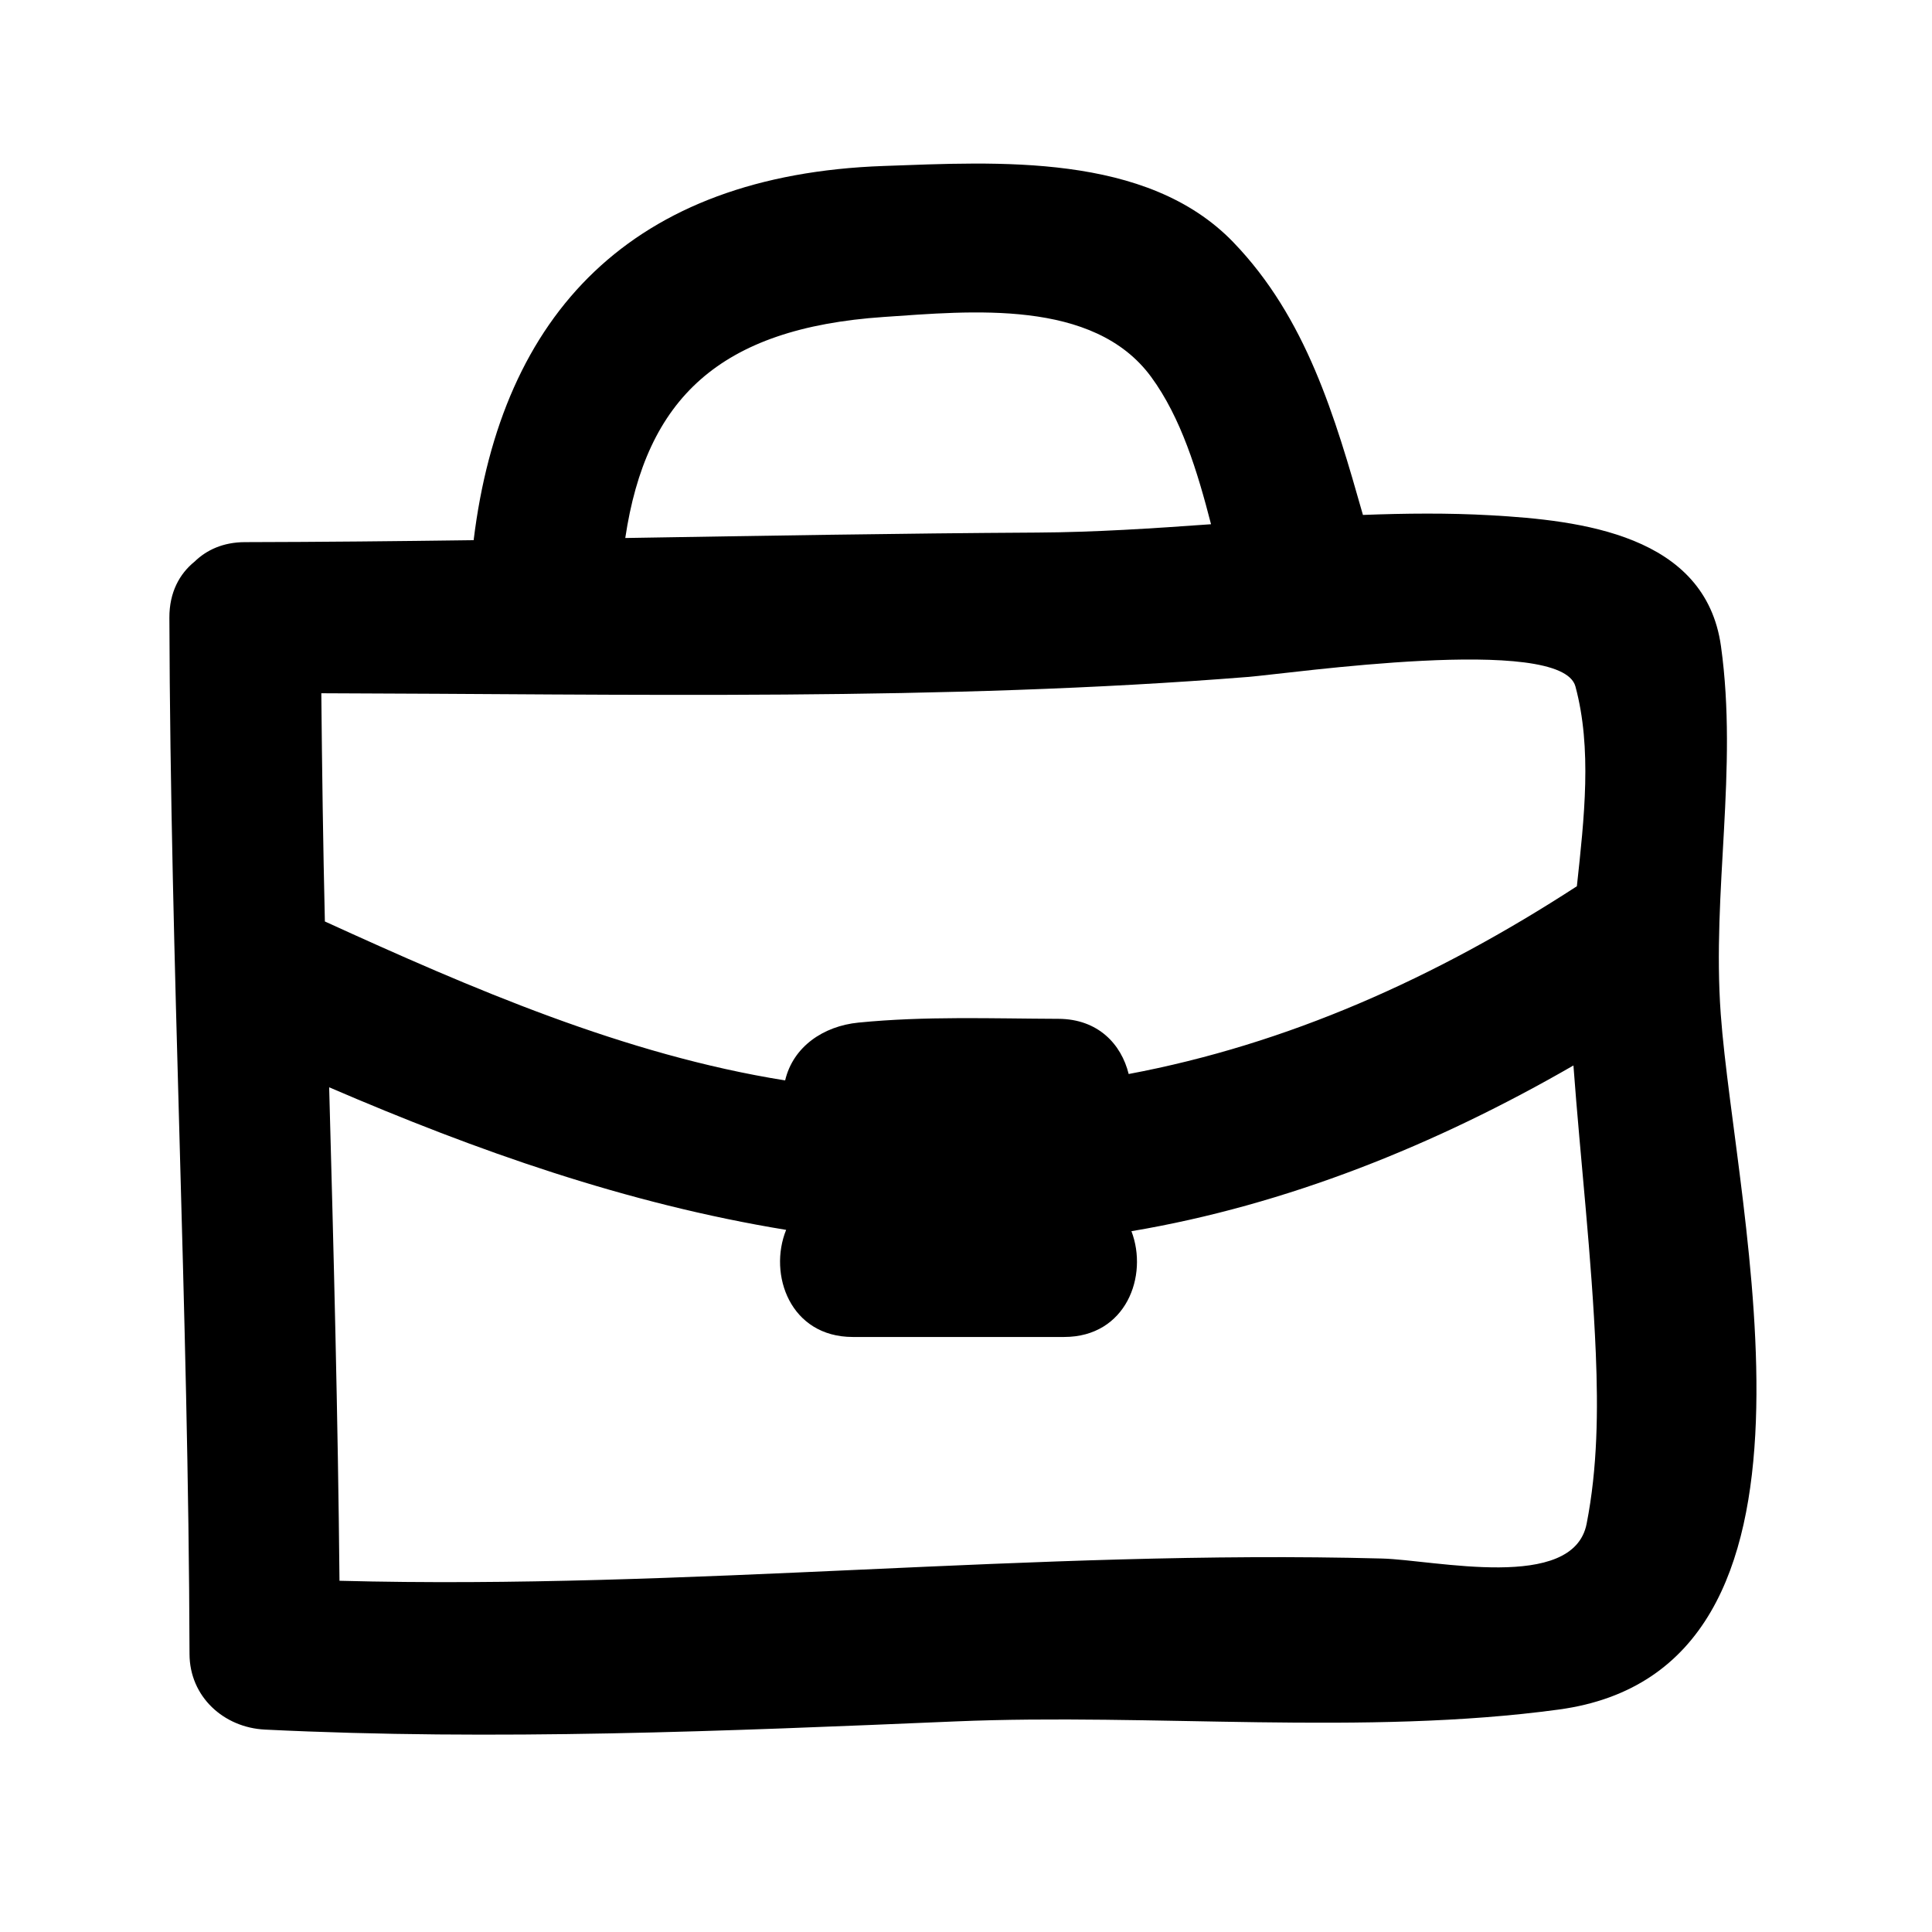 <?xml version="1.0" encoding="utf-8"?>
<!-- Generator: Adobe Illustrator 17.0.0, SVG Export Plug-In . SVG Version: 6.00 Build 0)  -->
<!DOCTYPE svg PUBLIC "-//W3C//DTD SVG 1.1//EN" "http://www.w3.org/Graphics/SVG/1.1/DTD/svg11.dtd">
<svg version="1.1" id="Capa_1" xmlns="http://www.w3.org/2000/svg" xmlns:xlink="http://www.w3.org/1999/xlink" x="0px" y="0px"
	 width="64px" height="64px" viewBox="0 0 64 64" enable-background="new 0 0 64 64" xml:space="preserve">
<path d="M8.778,57.295c7.627,0.373,15.248,0.052,22.871-0.271c6.521-0.276,13.552,0.481,19.987-0.393
	c9.778-1.326,5.845-16.436,5.366-23.037c-0.296-4.079,0.577-8.093,0.008-12.185c-0.514-3.7-4.648-4.172-7.632-4.34
	c-1.403-0.079-2.814-0.065-4.229-0.011c-0.928-3.263-1.878-6.529-4.295-9.035c-2.872-2.978-7.831-2.656-11.579-2.525
	c-8.357,0.294-12.669,4.902-13.585,12.396c-2.526,0.034-5.052,0.06-7.579,0.065c-0.719,0.002-1.268,0.259-1.666,0.646
	c-0.498,0.402-0.836,1.017-0.834,1.854c0.033,11.448,0.634,22.886,0.667,34.333C6.282,56.208,7.414,57.229,8.778,57.295z
	 M52.559,50.478c-0.446,2.27-5.028,1.196-6.781,1.15c-11.518-0.305-23.006,1.043-34.532,0.737
	c-0.051-5.45-0.193-10.898-0.342-16.347c4.903,2.111,9.848,3.857,15.138,4.723c-0.599,1.477,0.132,3.548,2.209,3.548
	c2.333,0,4.667,0,7,0c2.056,0,2.795-2.03,2.229-3.504c5.147-0.867,10.086-2.861,14.642-5.49c0.235,3.178,0.608,6.345,0.741,9.533
	C52.94,46.713,52.923,48.622,52.559,50.478z M29.275,10.5c2.877-0.195,6.949-0.615,8.858,1.985c0.989,1.348,1.531,3.124,1.984,4.881
	c-1.924,0.138-3.847,0.265-5.756,0.276c-4.55,0.026-9.099,0.106-13.648,0.18C21.401,13.215,23.82,10.871,29.275,10.5z
	 M41.336,22.425c1.397-0.111,10.384-1.419,10.852,0.314c0.554,2.053,0.293,4.351,0.048,6.619c-4.697,3.051-9.595,5.233-14.847,6.22
	c-0.243-0.986-1.012-1.823-2.327-1.828c-2.212-0.008-4.419-0.094-6.625,0.125c-1.163,0.115-2.166,0.799-2.428,1.915
	c-5.308-0.845-10.398-3.052-15.247-5.265c-0.059-2.52-0.094-5.04-0.118-7.56C20.838,22.991,31.206,23.233,41.336,22.425z"/>
</svg>
